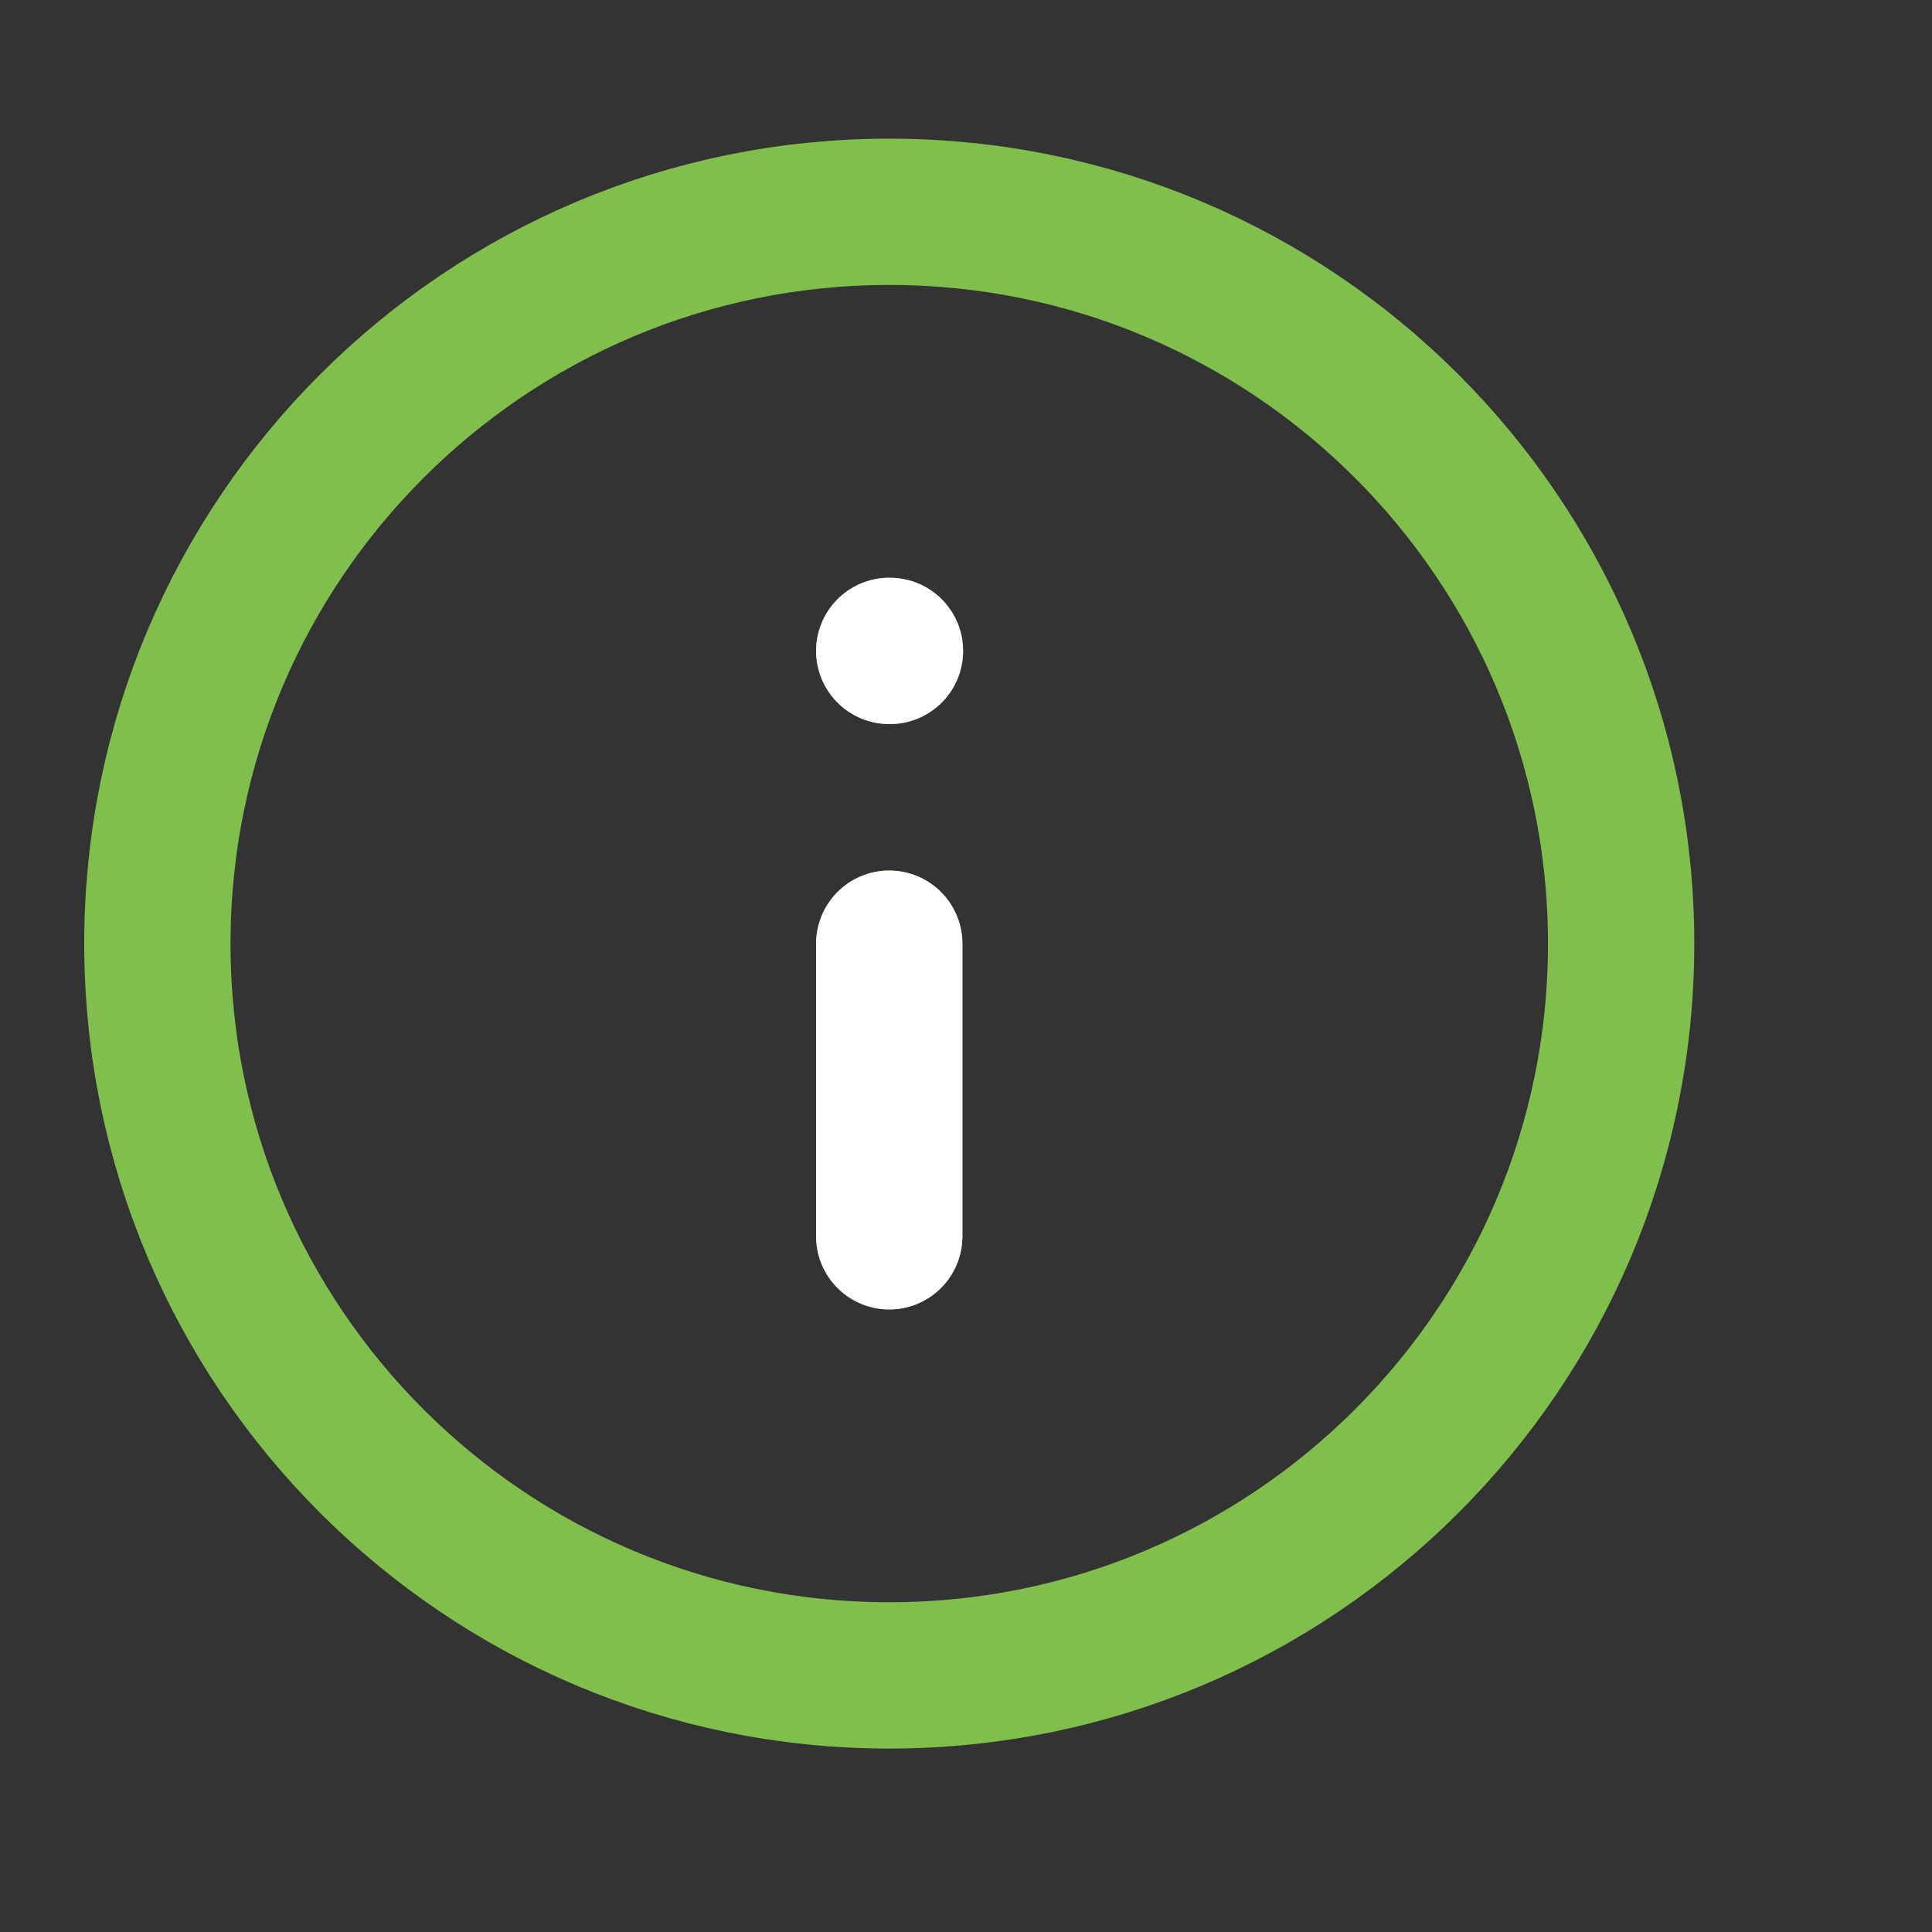 <svg width="11" height="11" viewBox="0 0 11 11" fill="none" xmlns="http://www.w3.org/2000/svg">
<rect x="0" y="0" width="11" height="11" fill="#333333" stroke="none"/>
<g clip-path="url(#clip0_163_6854)">
<path d="M5.063 7.039V5.373M5.063 3.706H5.067M9.23 5.373C9.23 7.674 7.364 9.539 5.063 9.539C2.762 9.539 0.896 7.674 0.896 5.373C0.896 3.072 2.762 1.206 5.063 1.206C7.364 1.206 9.23 3.072 9.23 5.373Z" stroke="#80BF4B" stroke-width="0.833" stroke-linecap="round" stroke-linejoin="round"/>
</g>
<path d="M5.063 7.039V5.373M5.063 3.706H5.067" stroke="white" stroke-width="0.833" stroke-linecap="round" stroke-linejoin="round"/>
<defs>
<clipPath id="clip0_163_6854">
<rect width="10" height="10" fill="white" transform="translate(0.063 0.373)"/>
</clipPath>
</defs>
</svg>
